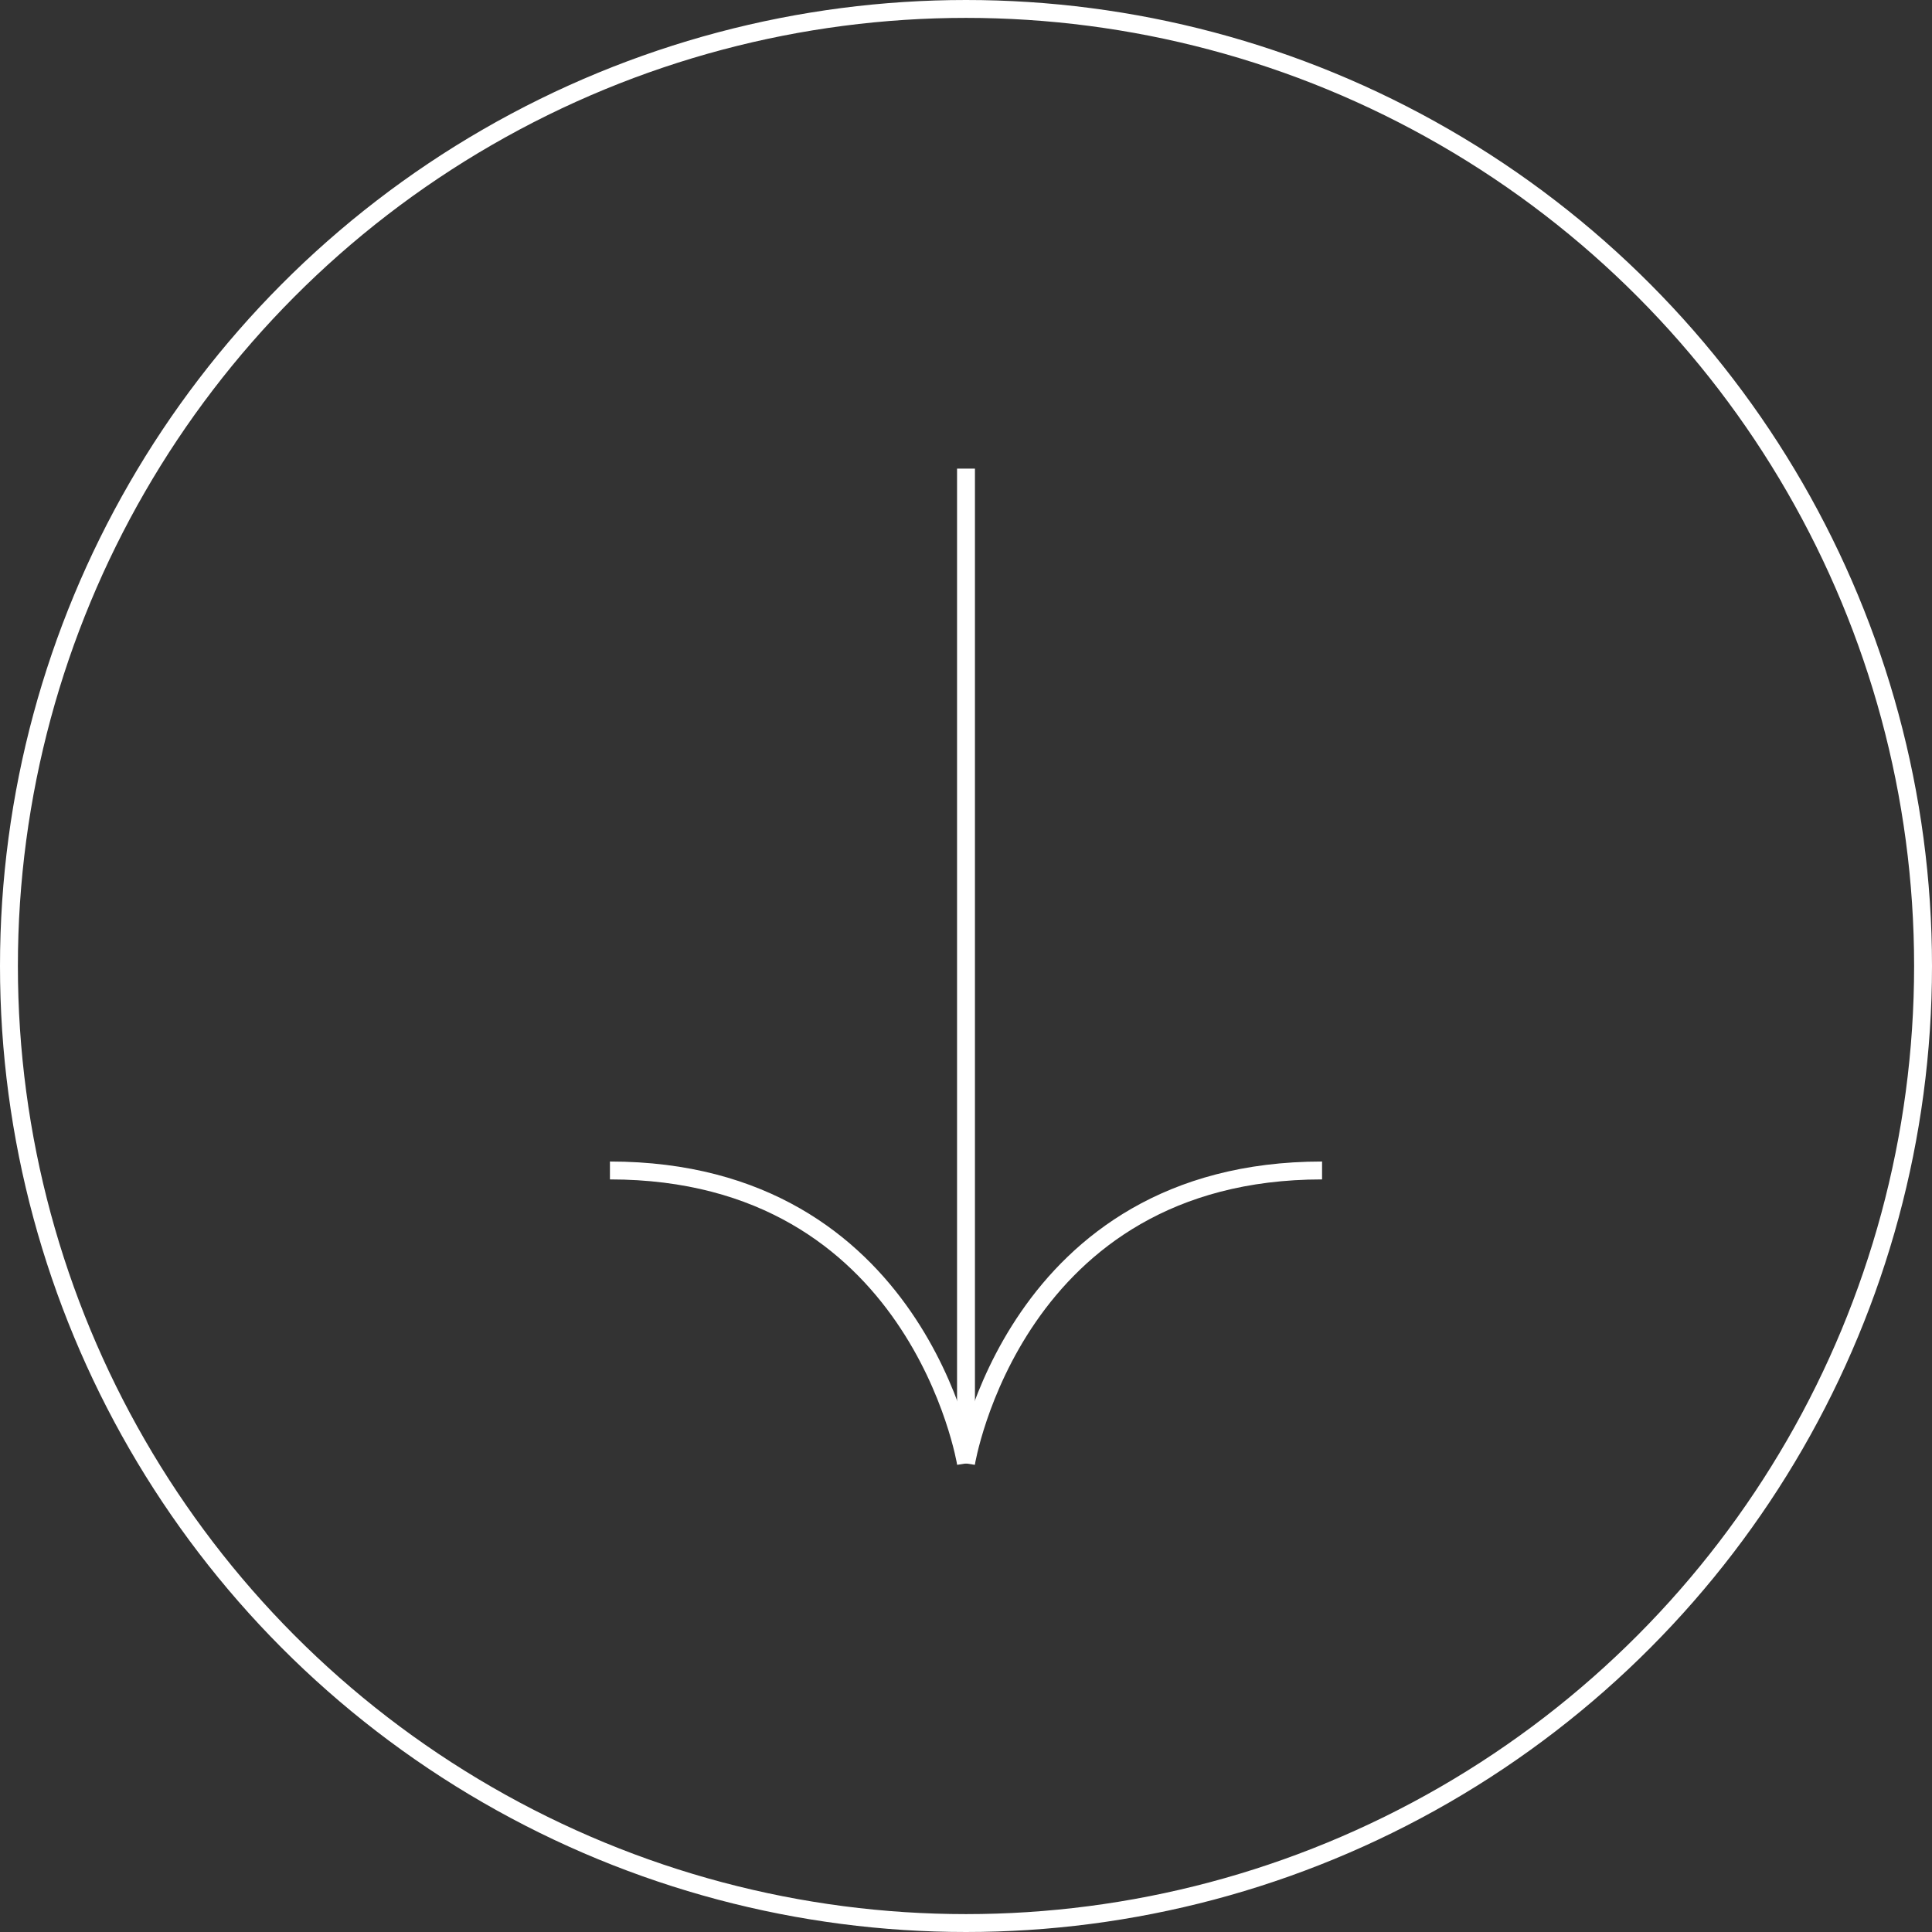 <svg xmlns="http://www.w3.org/2000/svg" width="54" height="54" viewBox="0 0 54 54">
  <rect x="0" y="0" width="54" height="54" fill="#333333" stroke="none"/>
  <g id="ScrollDown_Button" transform="translate(0.038 0.038)">
    <g id="Group_2056" data-name="Group 2056">
      <g id="Ellipse_504" data-name="Ellipse 504" transform="translate(-0.038 -0.038)" fill="none" stroke="#fff" stroke-width="0.5">
        <circle cx="27" cy="27" r="27" stroke="none"/>
        <circle cx="27" cy="27" r="26.75" fill="none"/>
      </g>
    </g>
    <g id="Group_2069" data-name="Group 2069" transform="translate(17.01 13.06)">
      <path id="Path_10063" data-name="Path 10063" d="M0,0V27.8" transform="translate(9.952)" fill="none" stroke="#fff" stroke-width="0.5"/>
      <path id="Path_10060" data-name="Path 10060" d="M-1504-2063.768s1.331-8.188,9.952-8.188" transform="translate(1513.952 2091.573)" fill="none" stroke="#fff" stroke-width="0.5"/>
      <path id="Path_10061" data-name="Path 10061" d="M-1494.048-2063.768s-1.331-8.188-9.952-8.188" transform="translate(1504 2091.573)" fill="none" stroke="#fff" stroke-width="0.5"/>
    </g>
  </g>
</svg>
